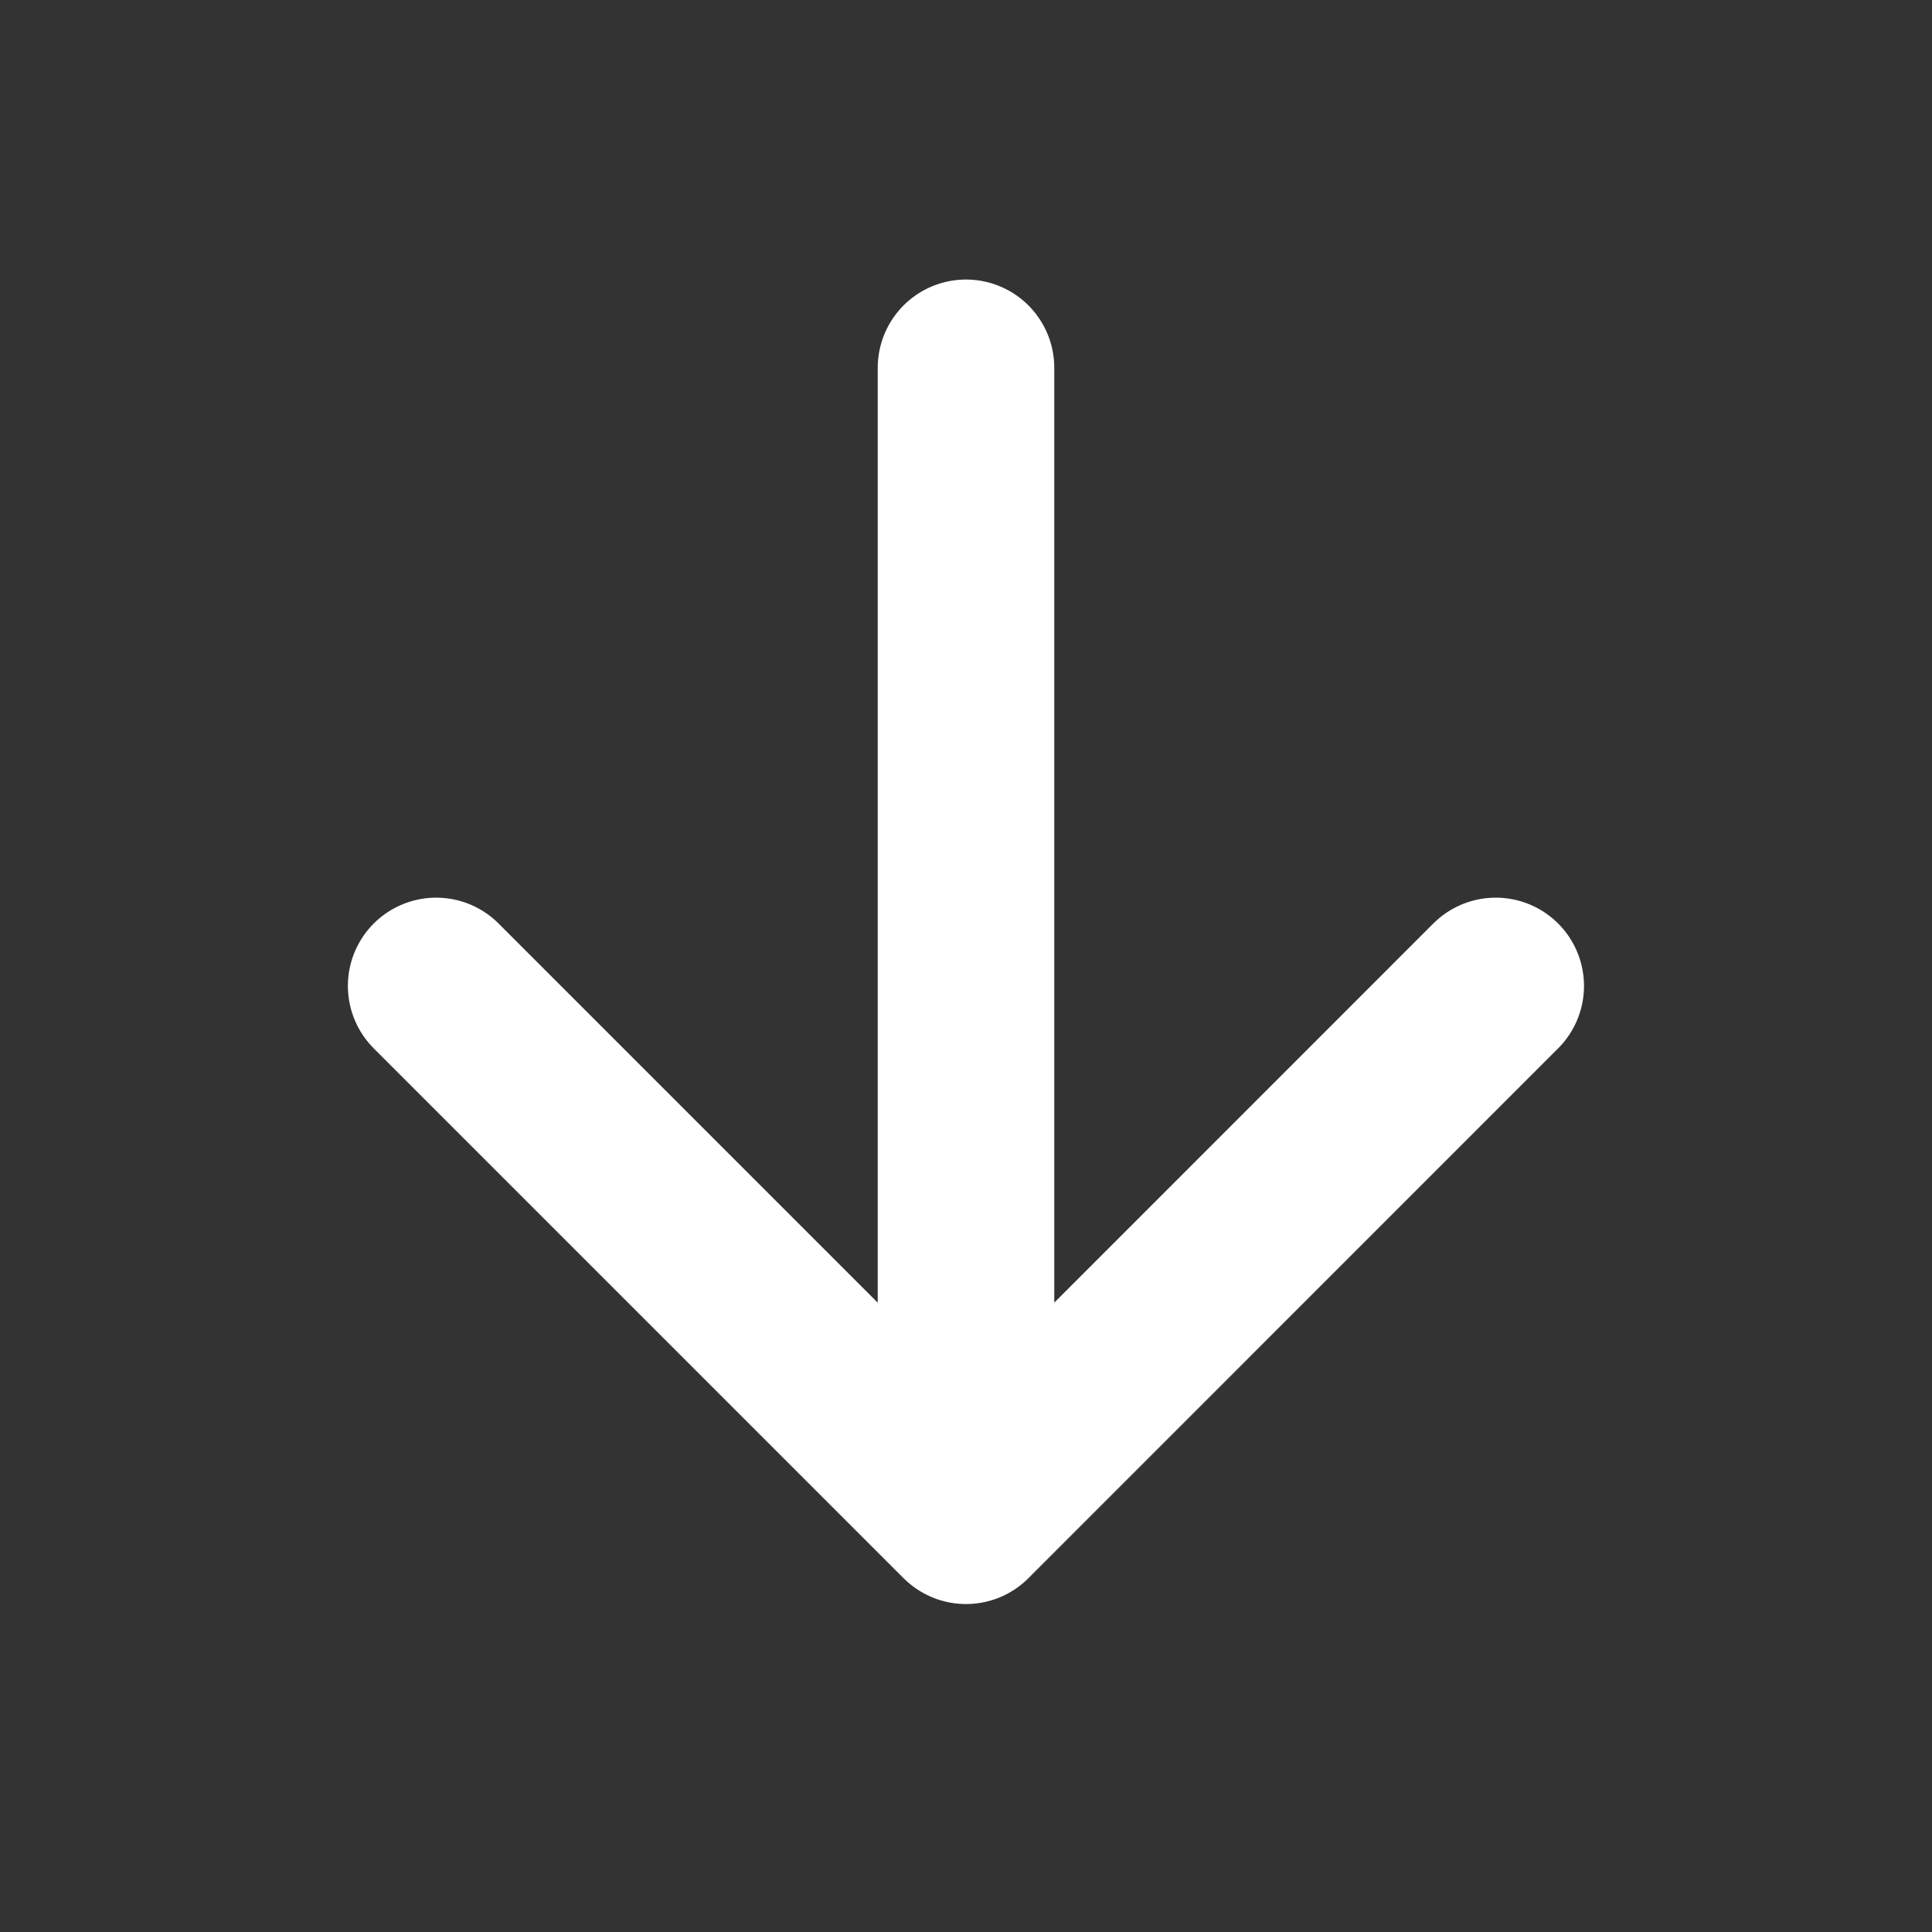 <svg width="16" height="16" viewBox="0 0 16 16" fill="none" xmlns="http://www.w3.org/2000/svg">
<rect x="0" y="0" width="16" height="16" fill="#333333" stroke="none"/>
<path d="M12.387 8.165L8 12.553L3.612 8.165M8 11.943V3.046" stroke="white" stroke-width="1.462" stroke-linecap="round" stroke-linejoin="round"/>
</svg>
